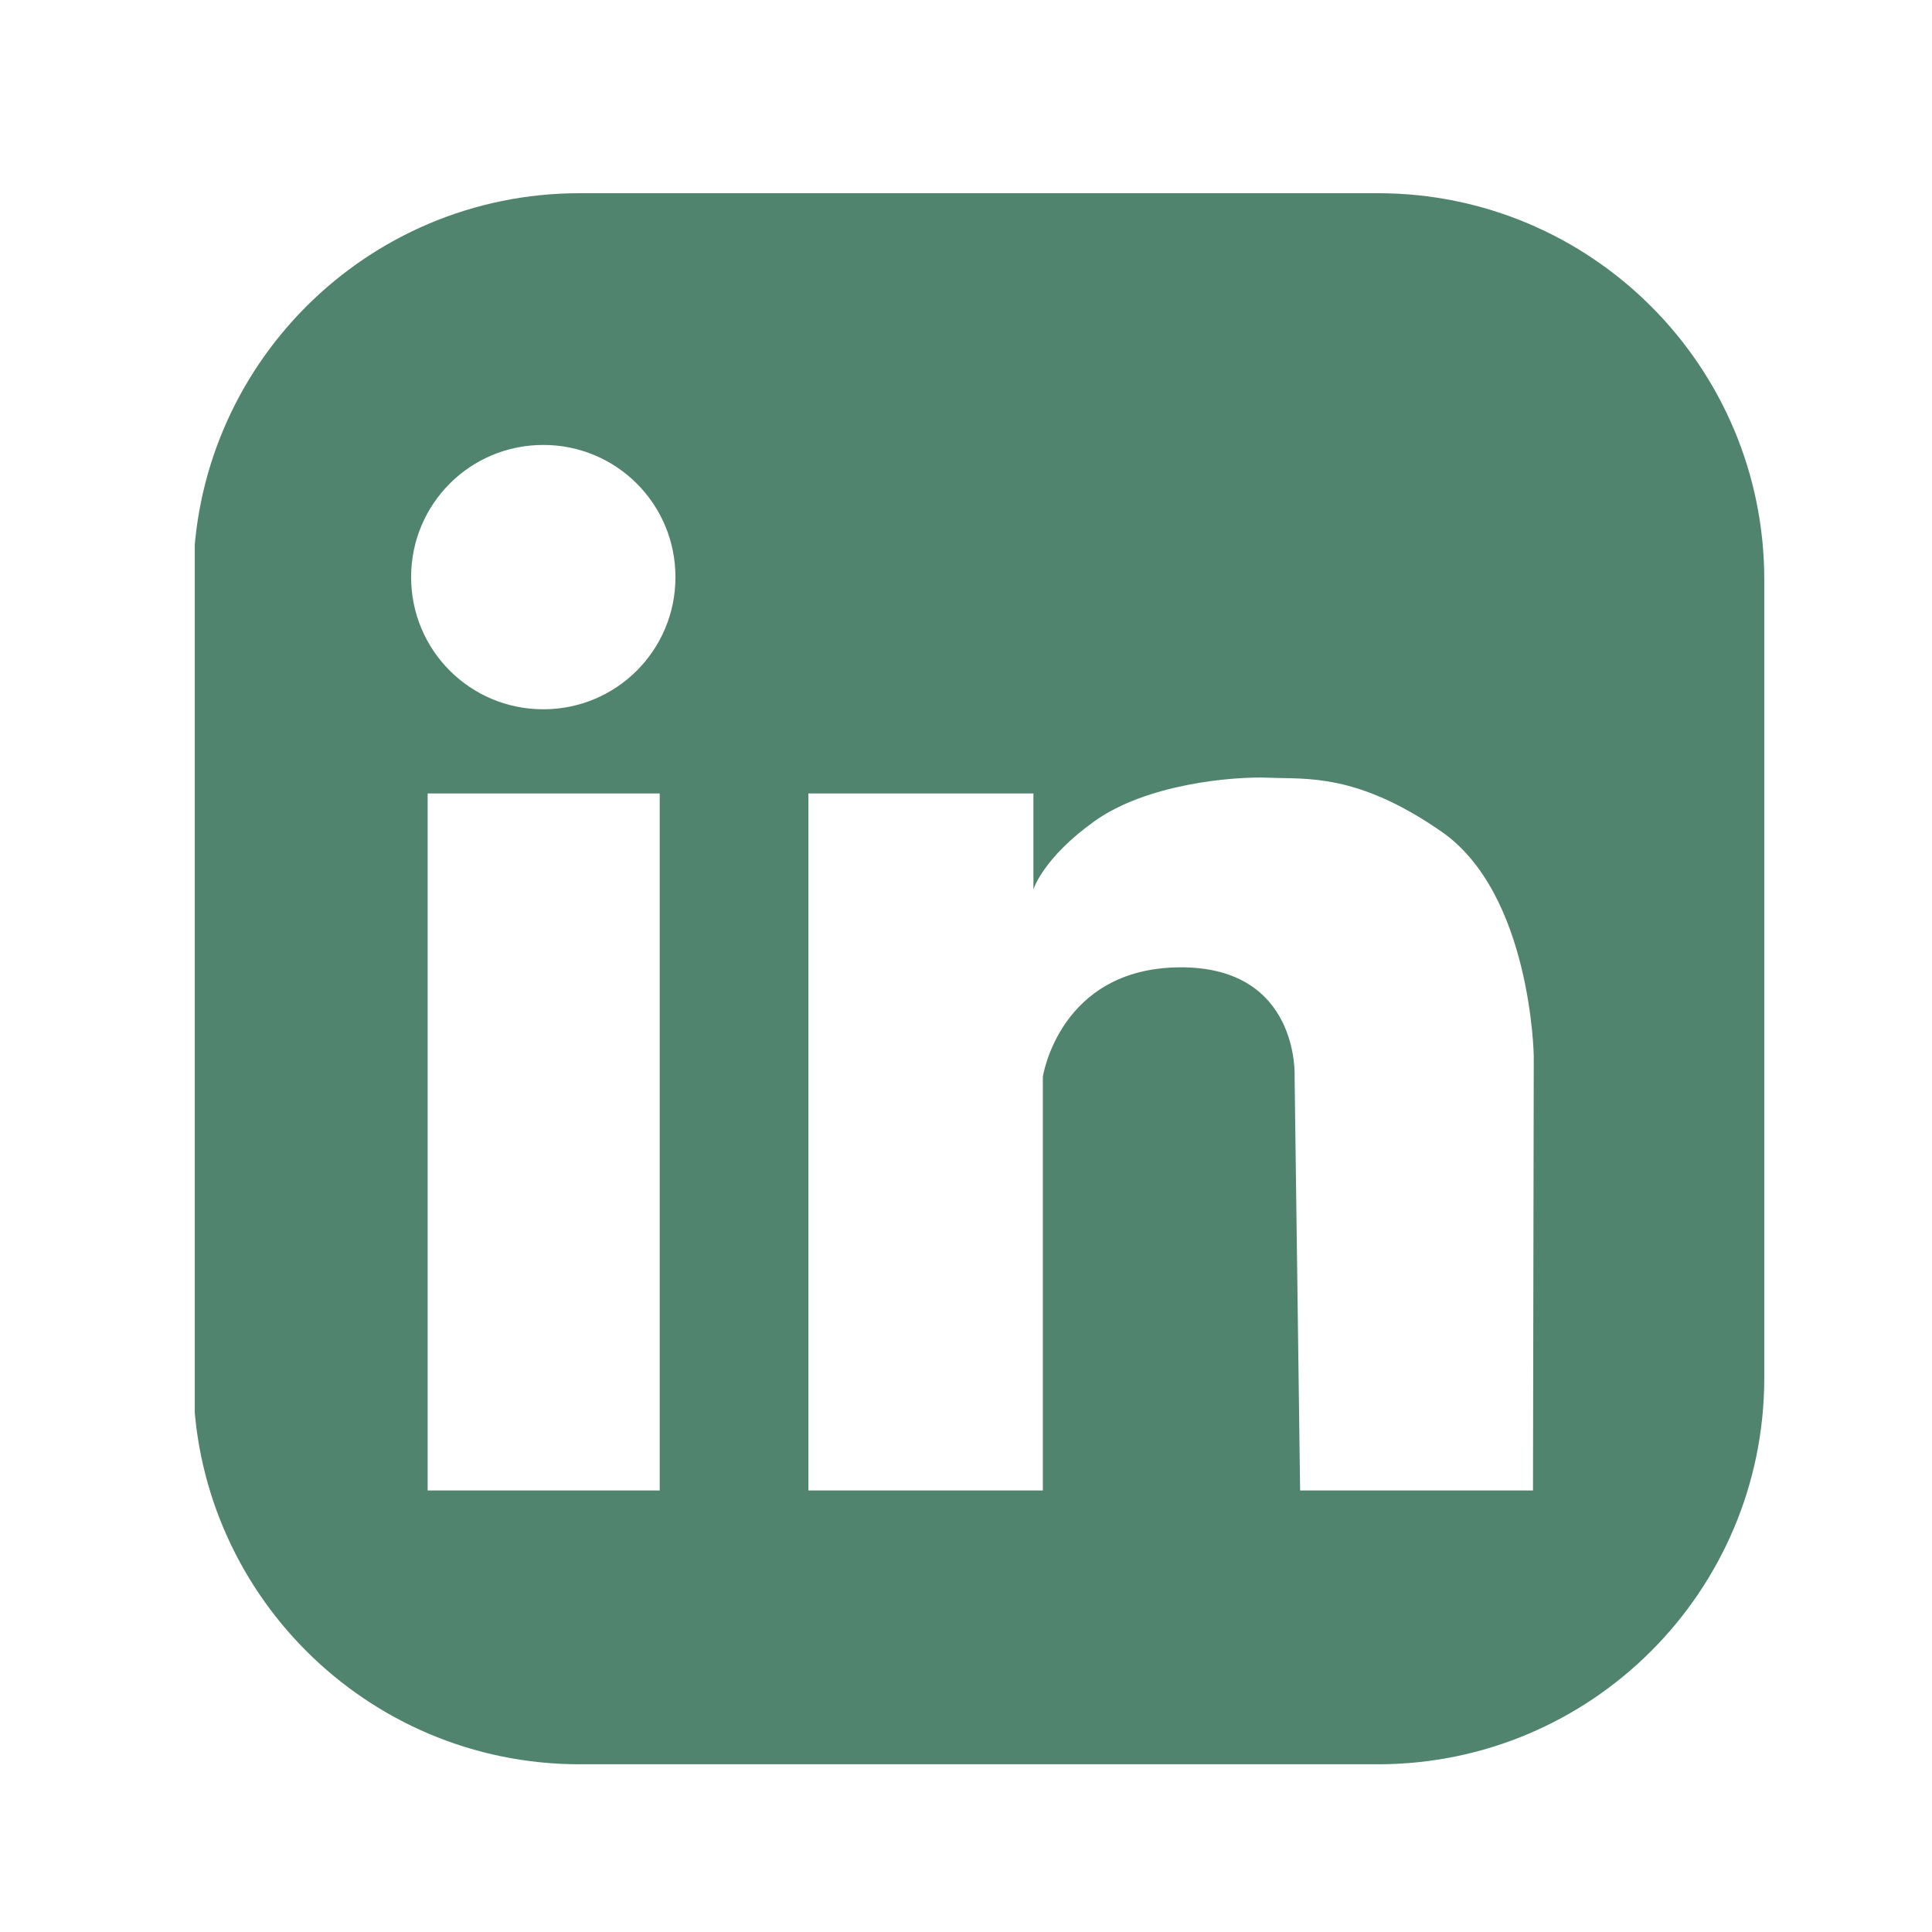<svg xmlns="http://www.w3.org/2000/svg" xmlns:xlink="http://www.w3.org/1999/xlink" width="500" zoomAndPan="magnify" viewBox="0 0 375 375" height="500" preserveAspectRatio="xMidYMid meet" version="1.0"><defs><clipPath id="55830792a8"><path d="M 37.5 37.5 L 342.75 37.5 L 342.75 342.75 L 37.5 342.75 Z M 37.5 37.5 " clip-rule="nonzero"/></clipPath><clipPath id="7251bd42d3"><path d="M 37.5 112.5 L 37.5 267.445 C 37.5 308.867 71.078 342.445 112.5 342.445 L 267.445 342.445 C 308.867 342.445 342.445 308.867 342.445 267.445 L 342.445 112.5 C 342.445 71.078 308.867 37.5 267.445 37.5 L 112.5 37.5 C 71.078 37.5 37.5 71.078 37.5 112.5 Z M 37.5 112.5 " clip-rule="nonzero"/></clipPath></defs><g clip-path="url(#55830792a8)"><g clip-path="url(#7251bd42d3)"><path fill="#51846e" d="M 317.25 37.5 L 63.152 37.5 C 49.105 37.5 37.805 48.953 37.805 62.848 L 37.805 317.402 C 37.805 331.449 49.258 342.75 63.152 342.75 L 317.098 342.75 C 331.145 342.75 342.445 331.297 342.445 317.402 L 342.445 62.848 C 342.598 48.953 331.297 37.5 317.25 37.5 Z M 128.051 289.305 L 83.004 289.305 L 83.004 154.012 L 128.051 154.012 Z M 105.453 137.672 C 91.25 137.672 79.797 126.219 79.797 112.02 C 79.797 97.816 91.25 86.363 105.453 86.363 C 119.652 86.363 131.105 97.816 131.105 112.02 C 131.105 126.219 119.652 137.672 105.453 137.672 Z M 297.551 289.305 L 252.352 289.305 L 251.281 208.984 C 251.281 208.984 252.352 187.605 228.988 187.758 C 205.625 187.91 202.418 208.984 202.418 208.984 L 202.418 289.305 L 156.914 289.305 L 156.914 154.012 L 200.586 154.012 L 200.586 172.641 C 200.586 172.641 202.418 166.531 212.496 159.355 C 222.574 152.18 239.219 150.652 246.395 150.957 C 253.574 151.262 263.344 150.039 279.684 161.34 C 297.246 173.402 297.703 205.012 297.703 205.012 Z M 297.551 289.305 " fill-opacity="1" fill-rule="nonzero"/></g></g></svg>